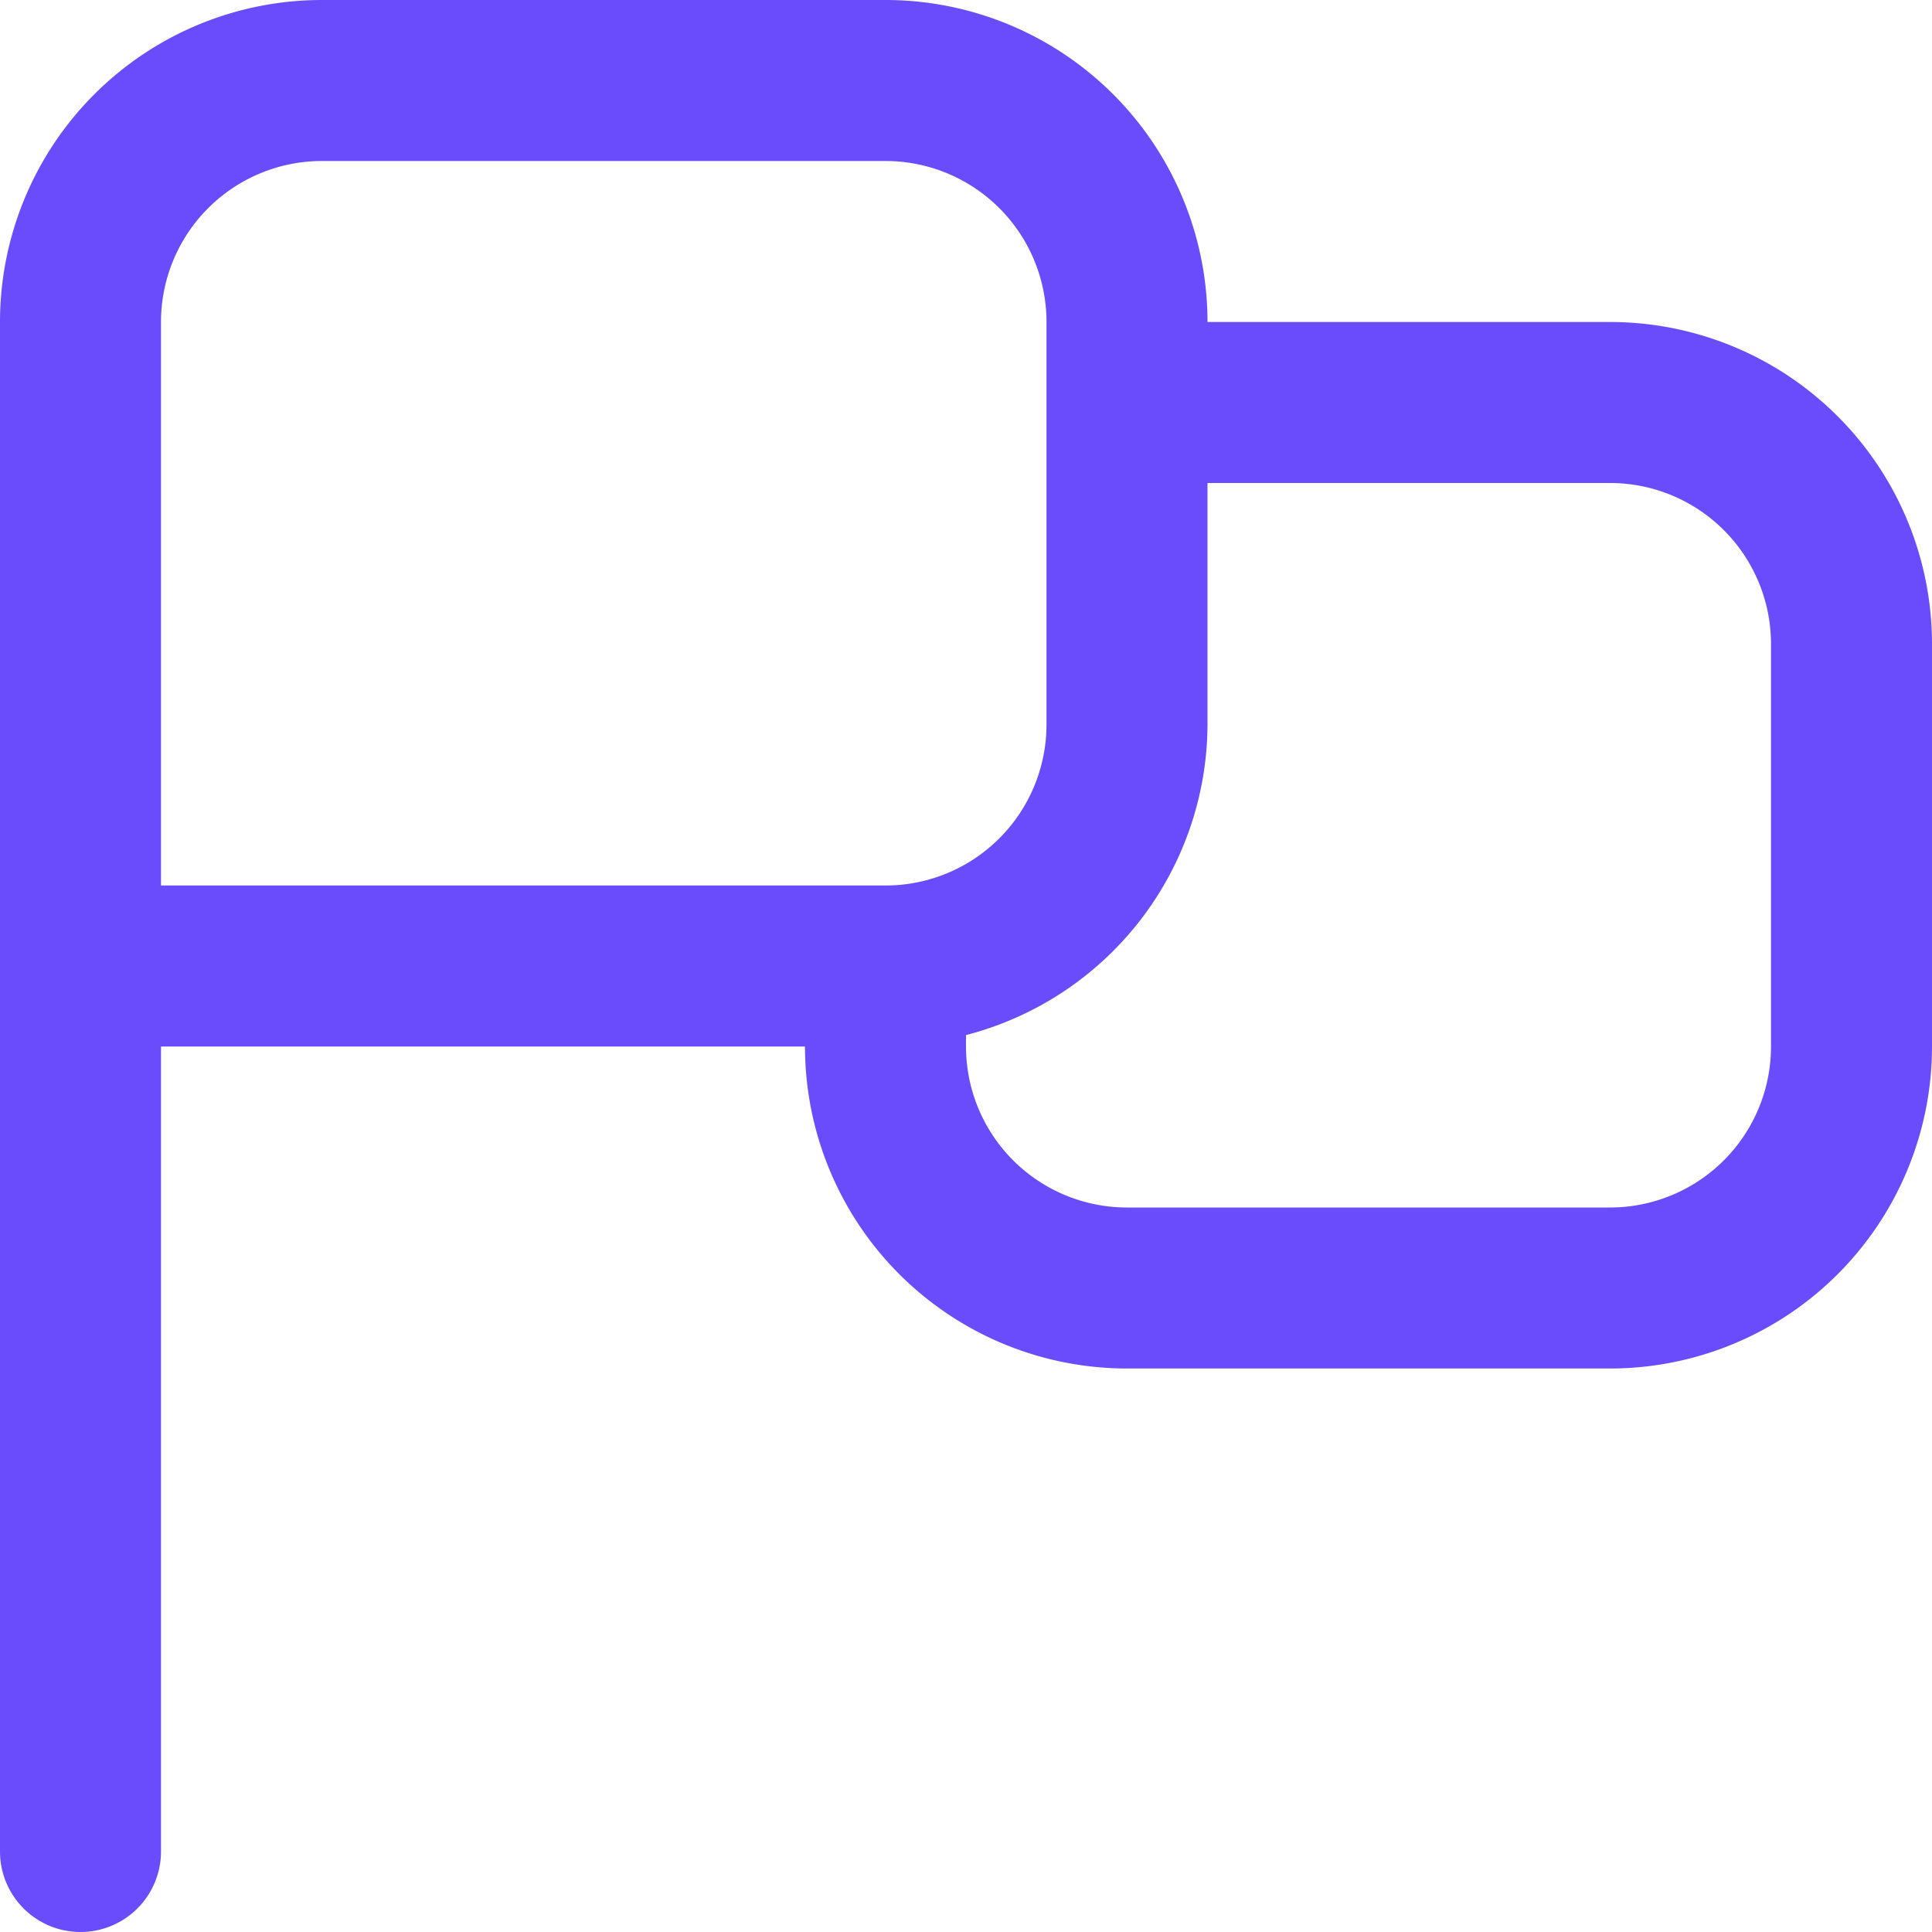 <svg xmlns="http://www.w3.org/2000/svg" width="24" height="24" viewBox="0 0 24 24">
  <path id="flag" d="M20,4H15a4,4,0,0,0-4-4H4A4,4,0,0,0,0,4V23a1,1,0,0,0,2,0V13h8a4,4,0,0,0,4,4h6a4,4,0,0,0,4-4V8A4,4,0,0,0,20,4ZM2,11V4A2,2,0,0,1,4,2h7a2,2,0,0,1,2,2V9a2,2,0,0,1-2,2Zm20,2a2,2,0,0,1-2,2H14a2,2,0,0,1-2-2v-.142A4,4,0,0,0,15,9V6h5a2,2,0,0,1,2,2Z" fill="#6a4cfc"/>
</svg>
